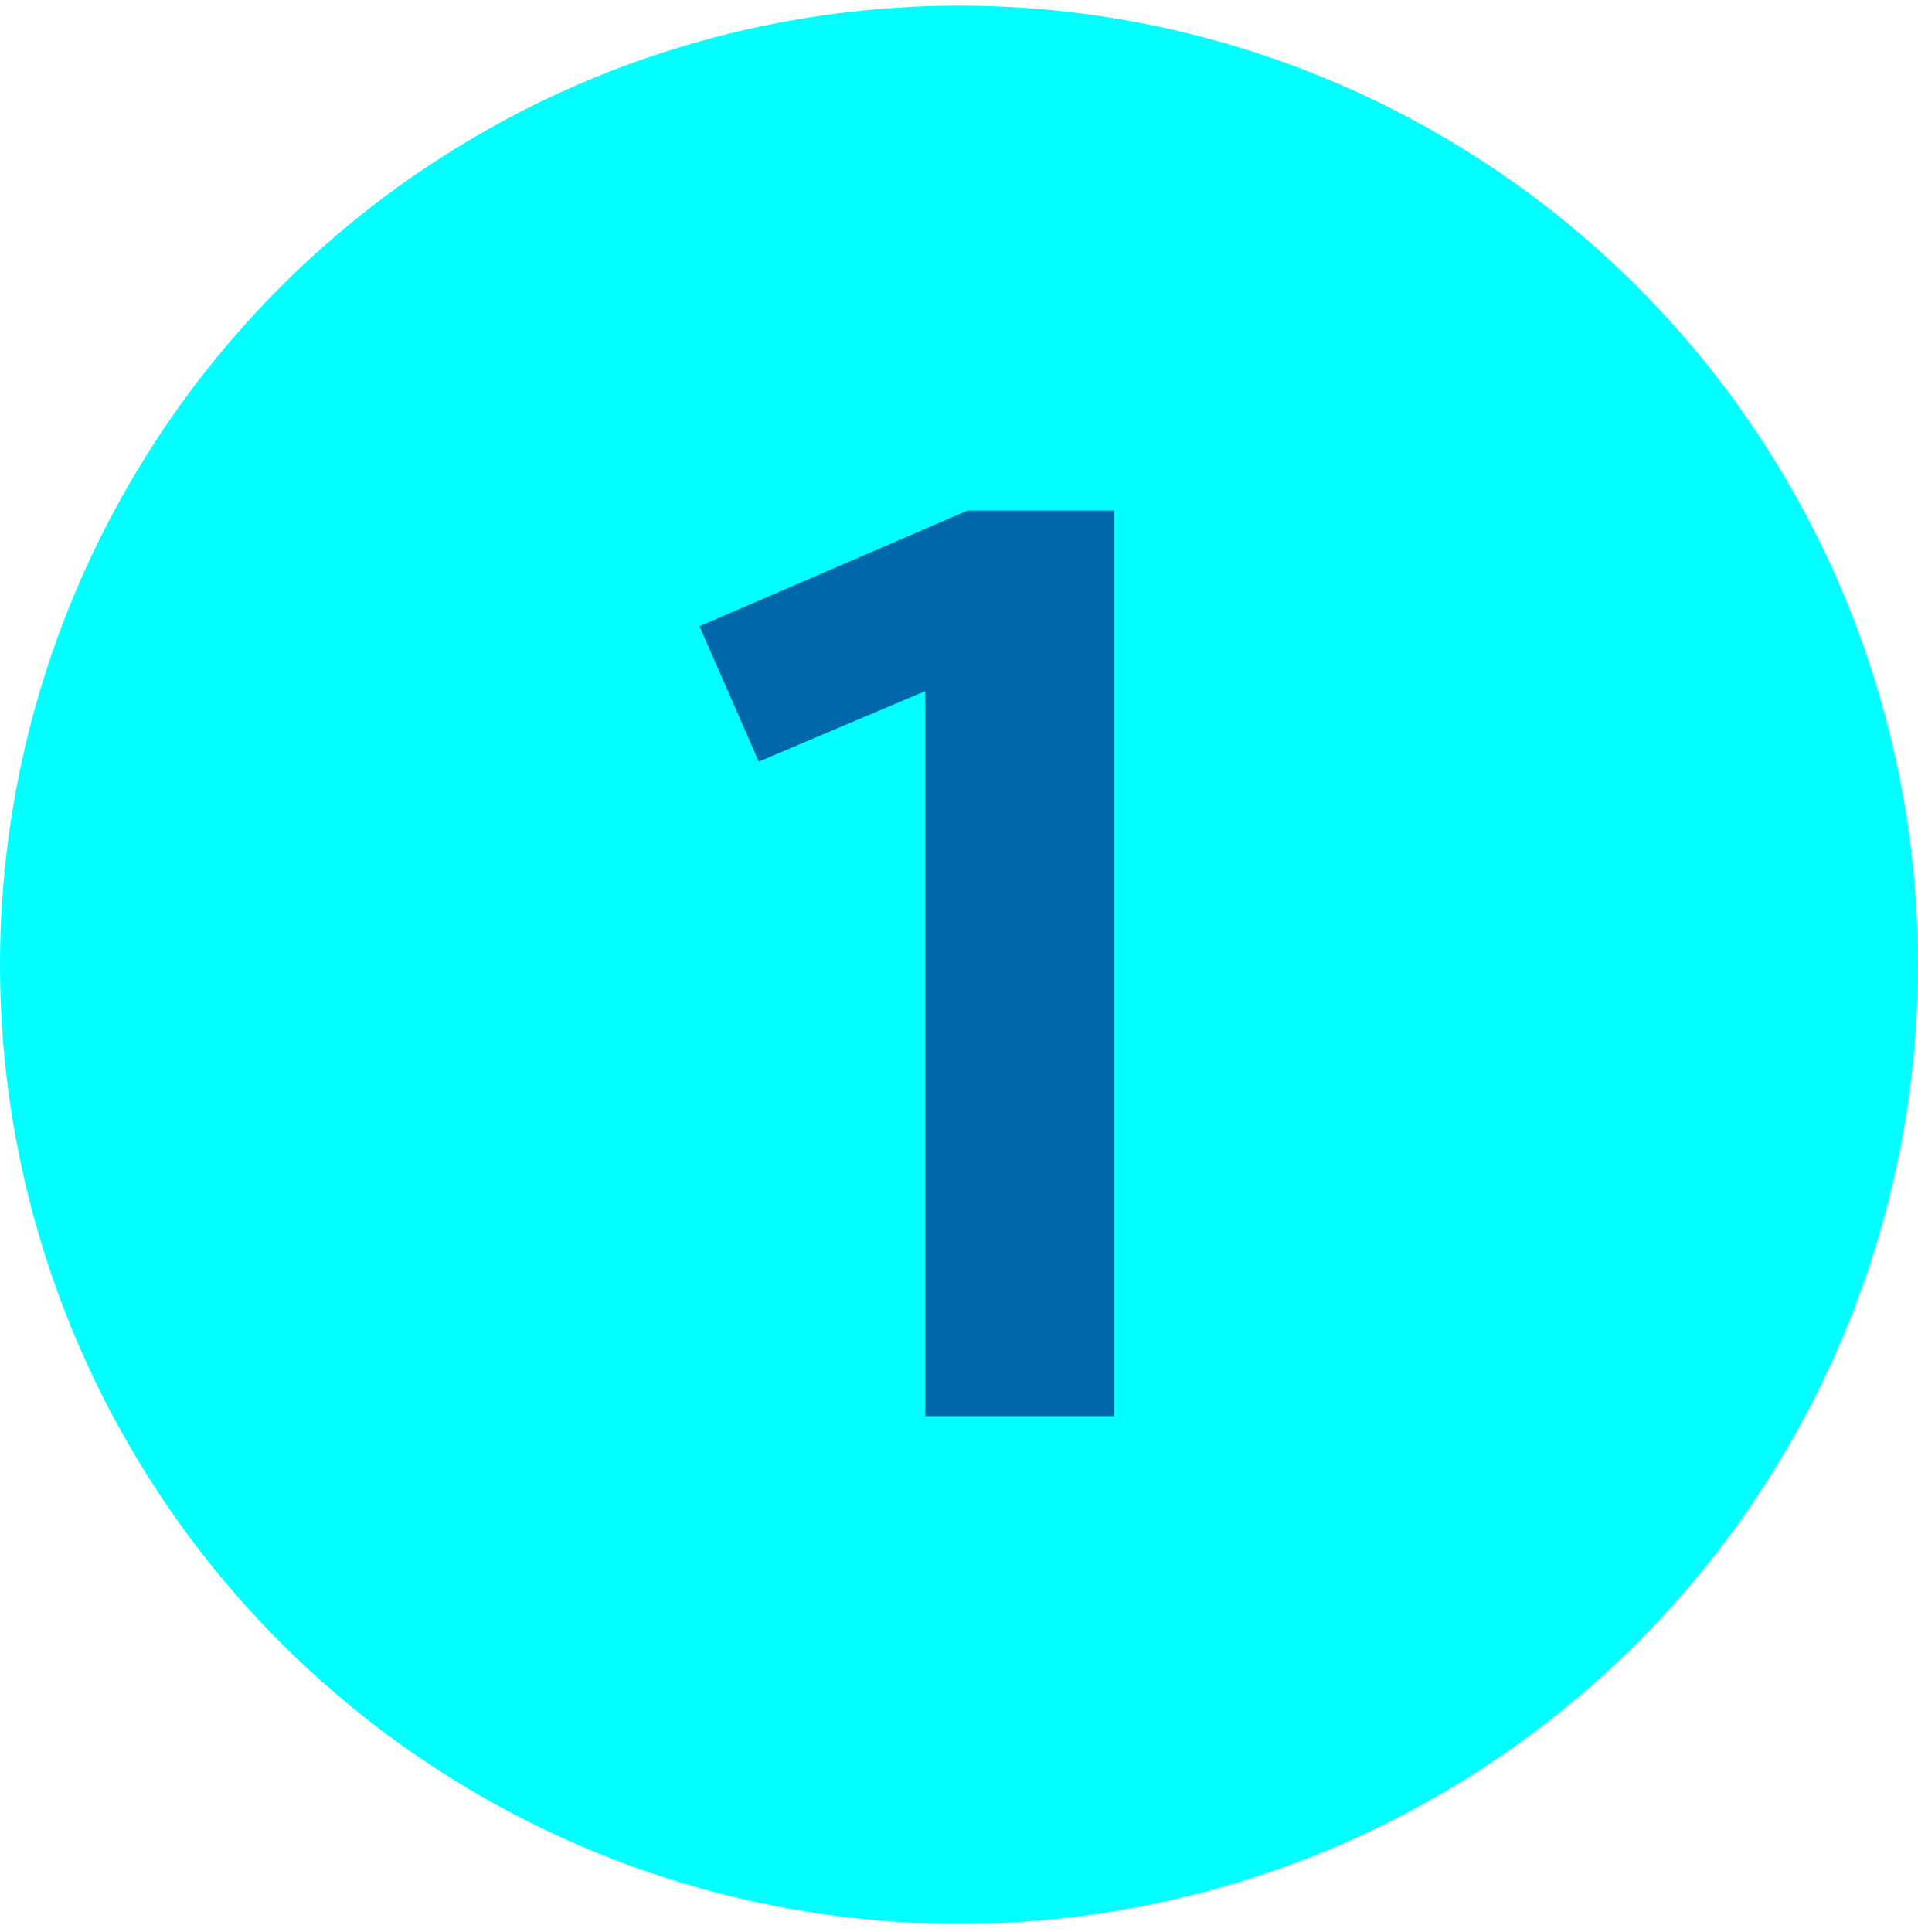 <?xml version="1.0" encoding="UTF-8"?> <!-- Generator: Adobe Illustrator 21.0.2, SVG Export Plug-In . SVG Version: 6.00 Build 0) --> <svg xmlns="http://www.w3.org/2000/svg" xmlns:xlink="http://www.w3.org/1999/xlink" version="1.1" id="Layer_1" x="0px" y="0px" viewBox="0 0 68 68.5" style="enable-background:new 0 0 68 68.5;" xml:space="preserve"> <style type="text/css"> .st0{fill:#2100A4;} .st1{fill:#0067AA;} .st2{fill:#06328F;} .st3{fill:#00FFFF;} .st4{fill:none;} .st5{fill:url(#SVGID_1_);} .st6{fill:#FFFFFF;} .st7{fill:url(#SVGID_2_);} .st8{fill:url(#SVGID_3_);} .st9{fill:url(#SVGID_4_);} .st10{fill:url(#SVGID_5_);} .st11{fill:url(#SVGID_6_);} .st12{fill:url(#SVGID_7_);} .st13{fill:#009DDC;} .st14{fill:url(#SVGID_8_);} </style> <g> <circle class="st3" cx="34" cy="34.2" r="34"></circle> <path class="st1" d="M39.5,50.2h-6.7V24.5l-5.9,2.5l-2.1-4.8l9.5-4.1h5.2V50.2z"></path> </g> </svg> 